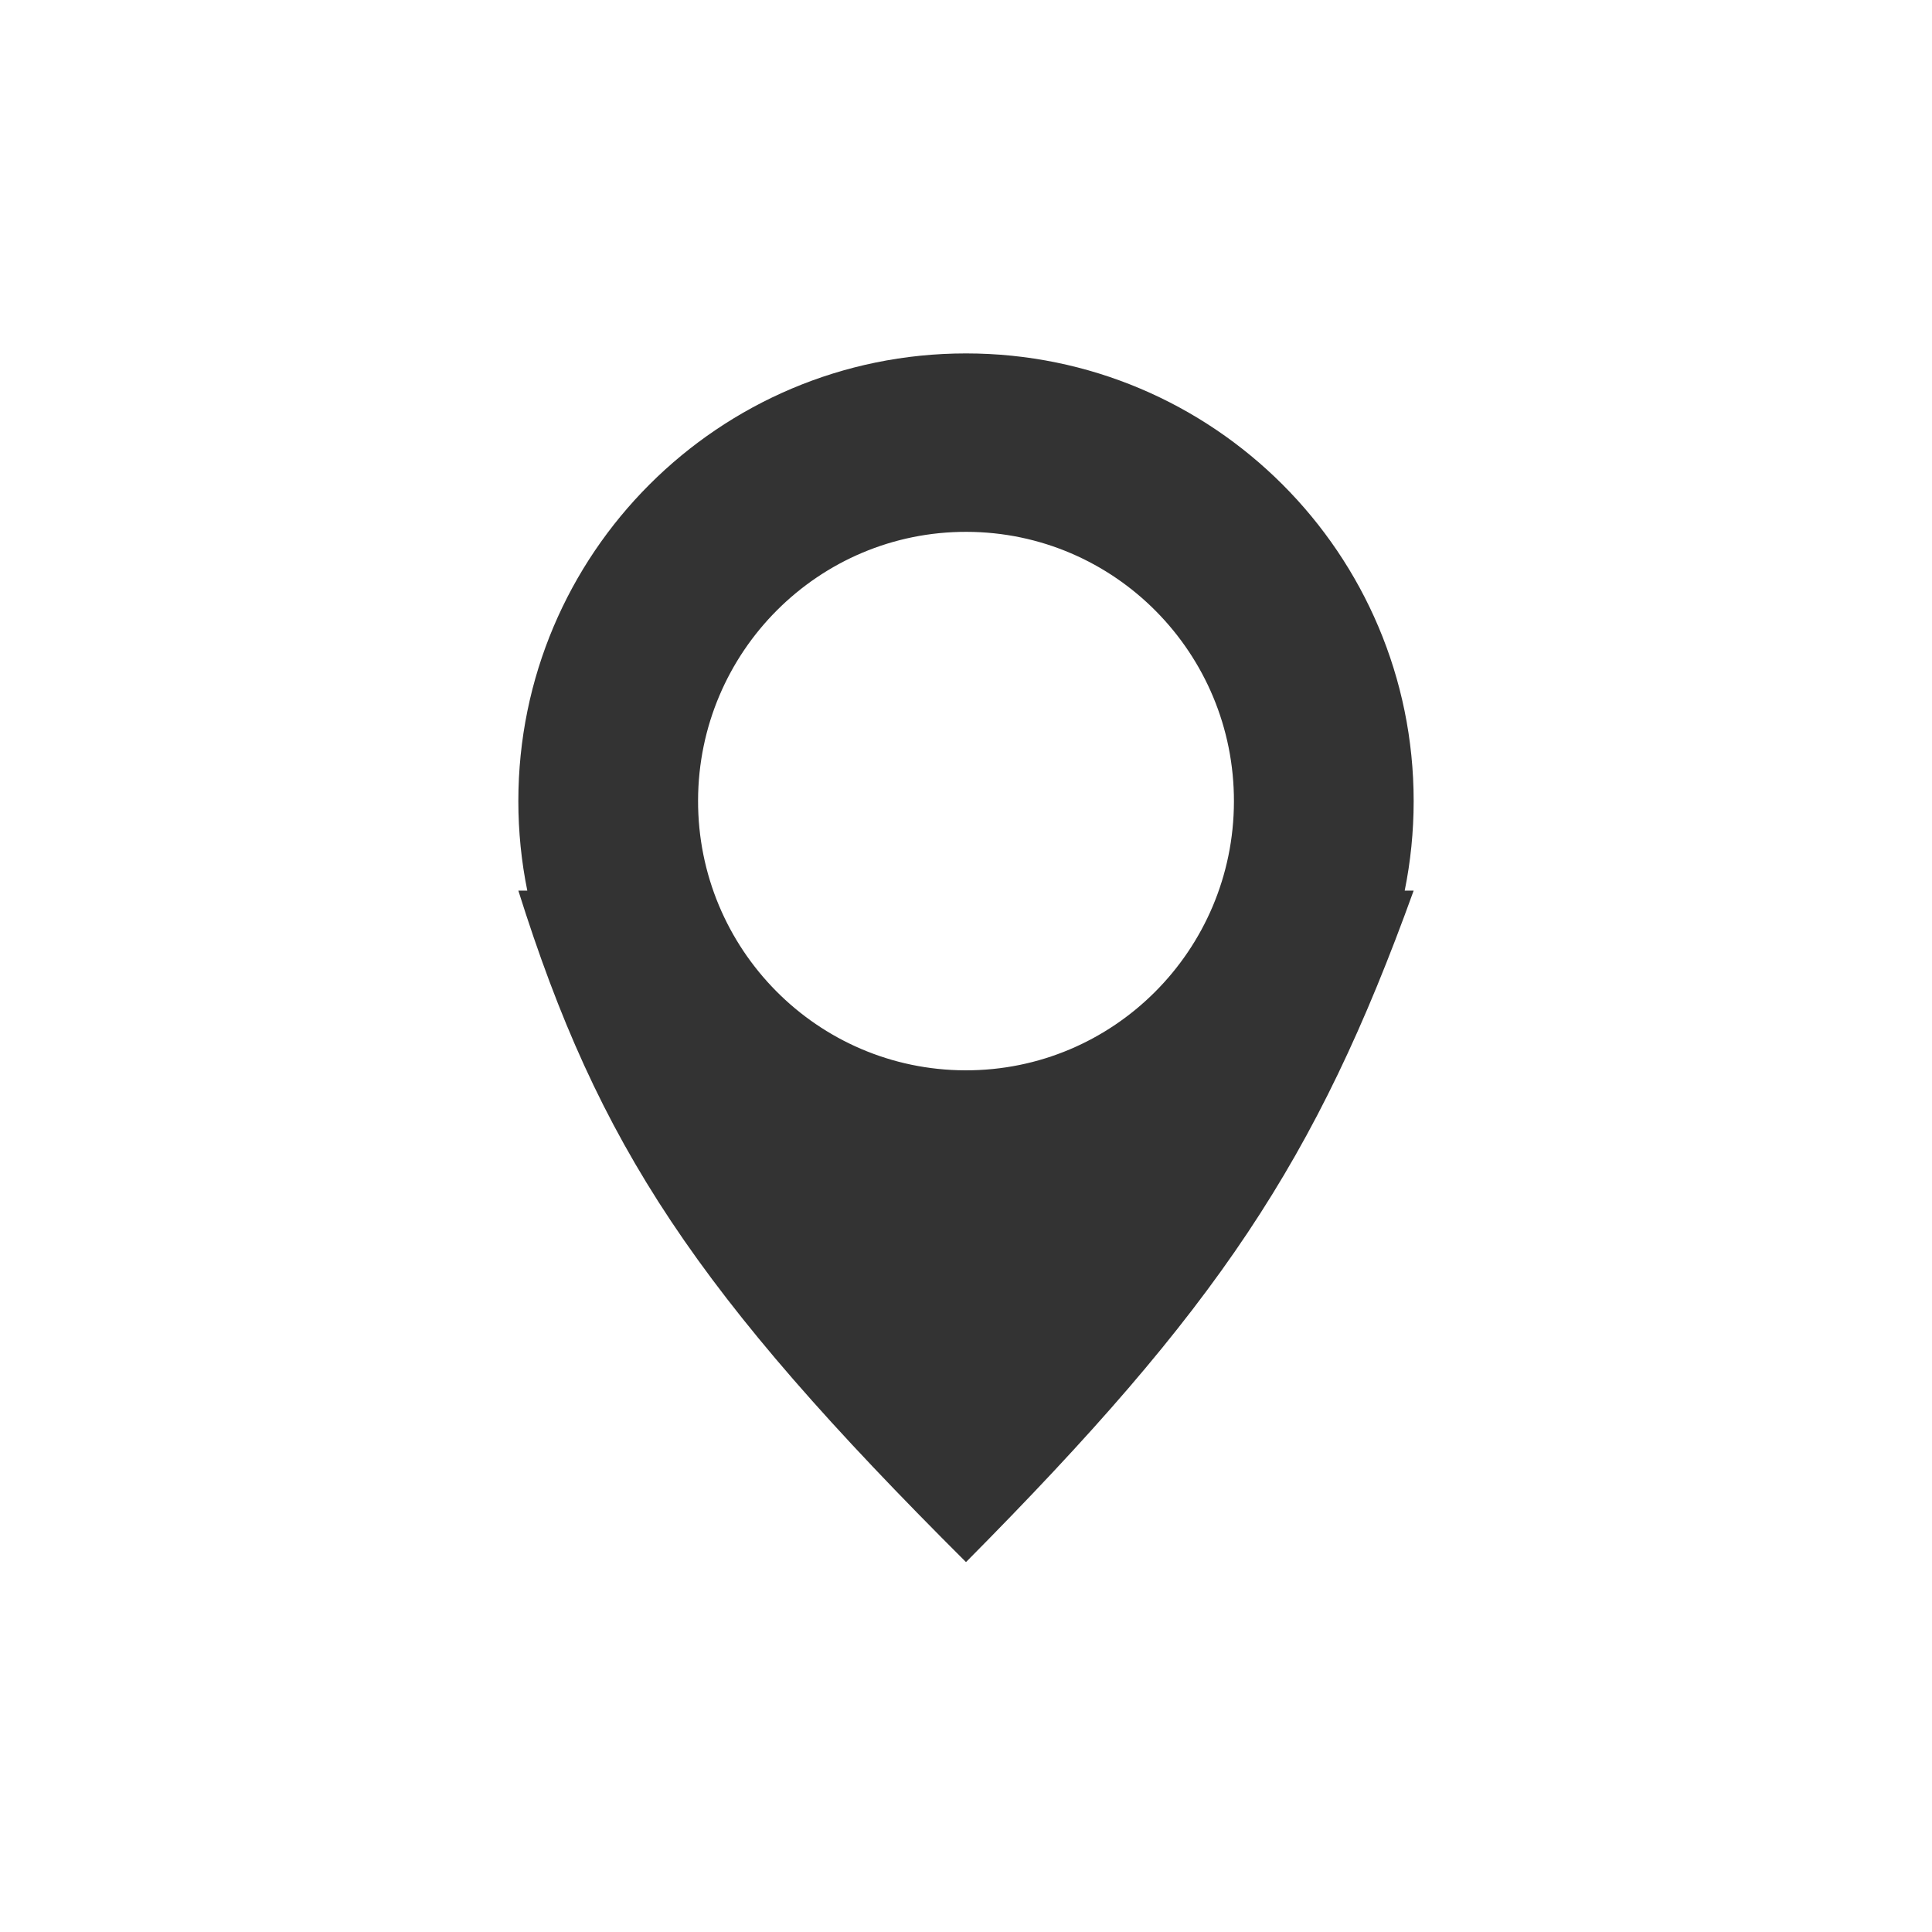 <?xml version="1.0" encoding="UTF-8"?> <svg xmlns="http://www.w3.org/2000/svg" width="82" height="82" viewBox="0 0 82 82" fill="none"><rect x="0" y="0" width="82" height="82" fill="#333333" stroke="none"/><path fill-rule="evenodd" clip-rule="evenodd" d="M82 0H0V82H82V0ZM59.62 37.8C59.869 36.572 60 35.301 60 34C60 23.506 51.493 15 41 15C30.507 15 22 23.506 22 34C22 35.301 22.131 36.572 22.38 37.8H22C25.405 48.627 29.541 54.881 41 66.3C51.685 55.529 55.853 49.299 60 37.8H59.62ZM52.372 34.028C52.357 40.34 47.253 45.444 40.972 45.428C34.692 45.413 29.613 40.284 29.628 33.973C29.644 27.661 34.748 22.557 41.028 22.573C47.309 22.588 52.388 27.717 52.372 34.028Z" fill="white"></path></svg> 